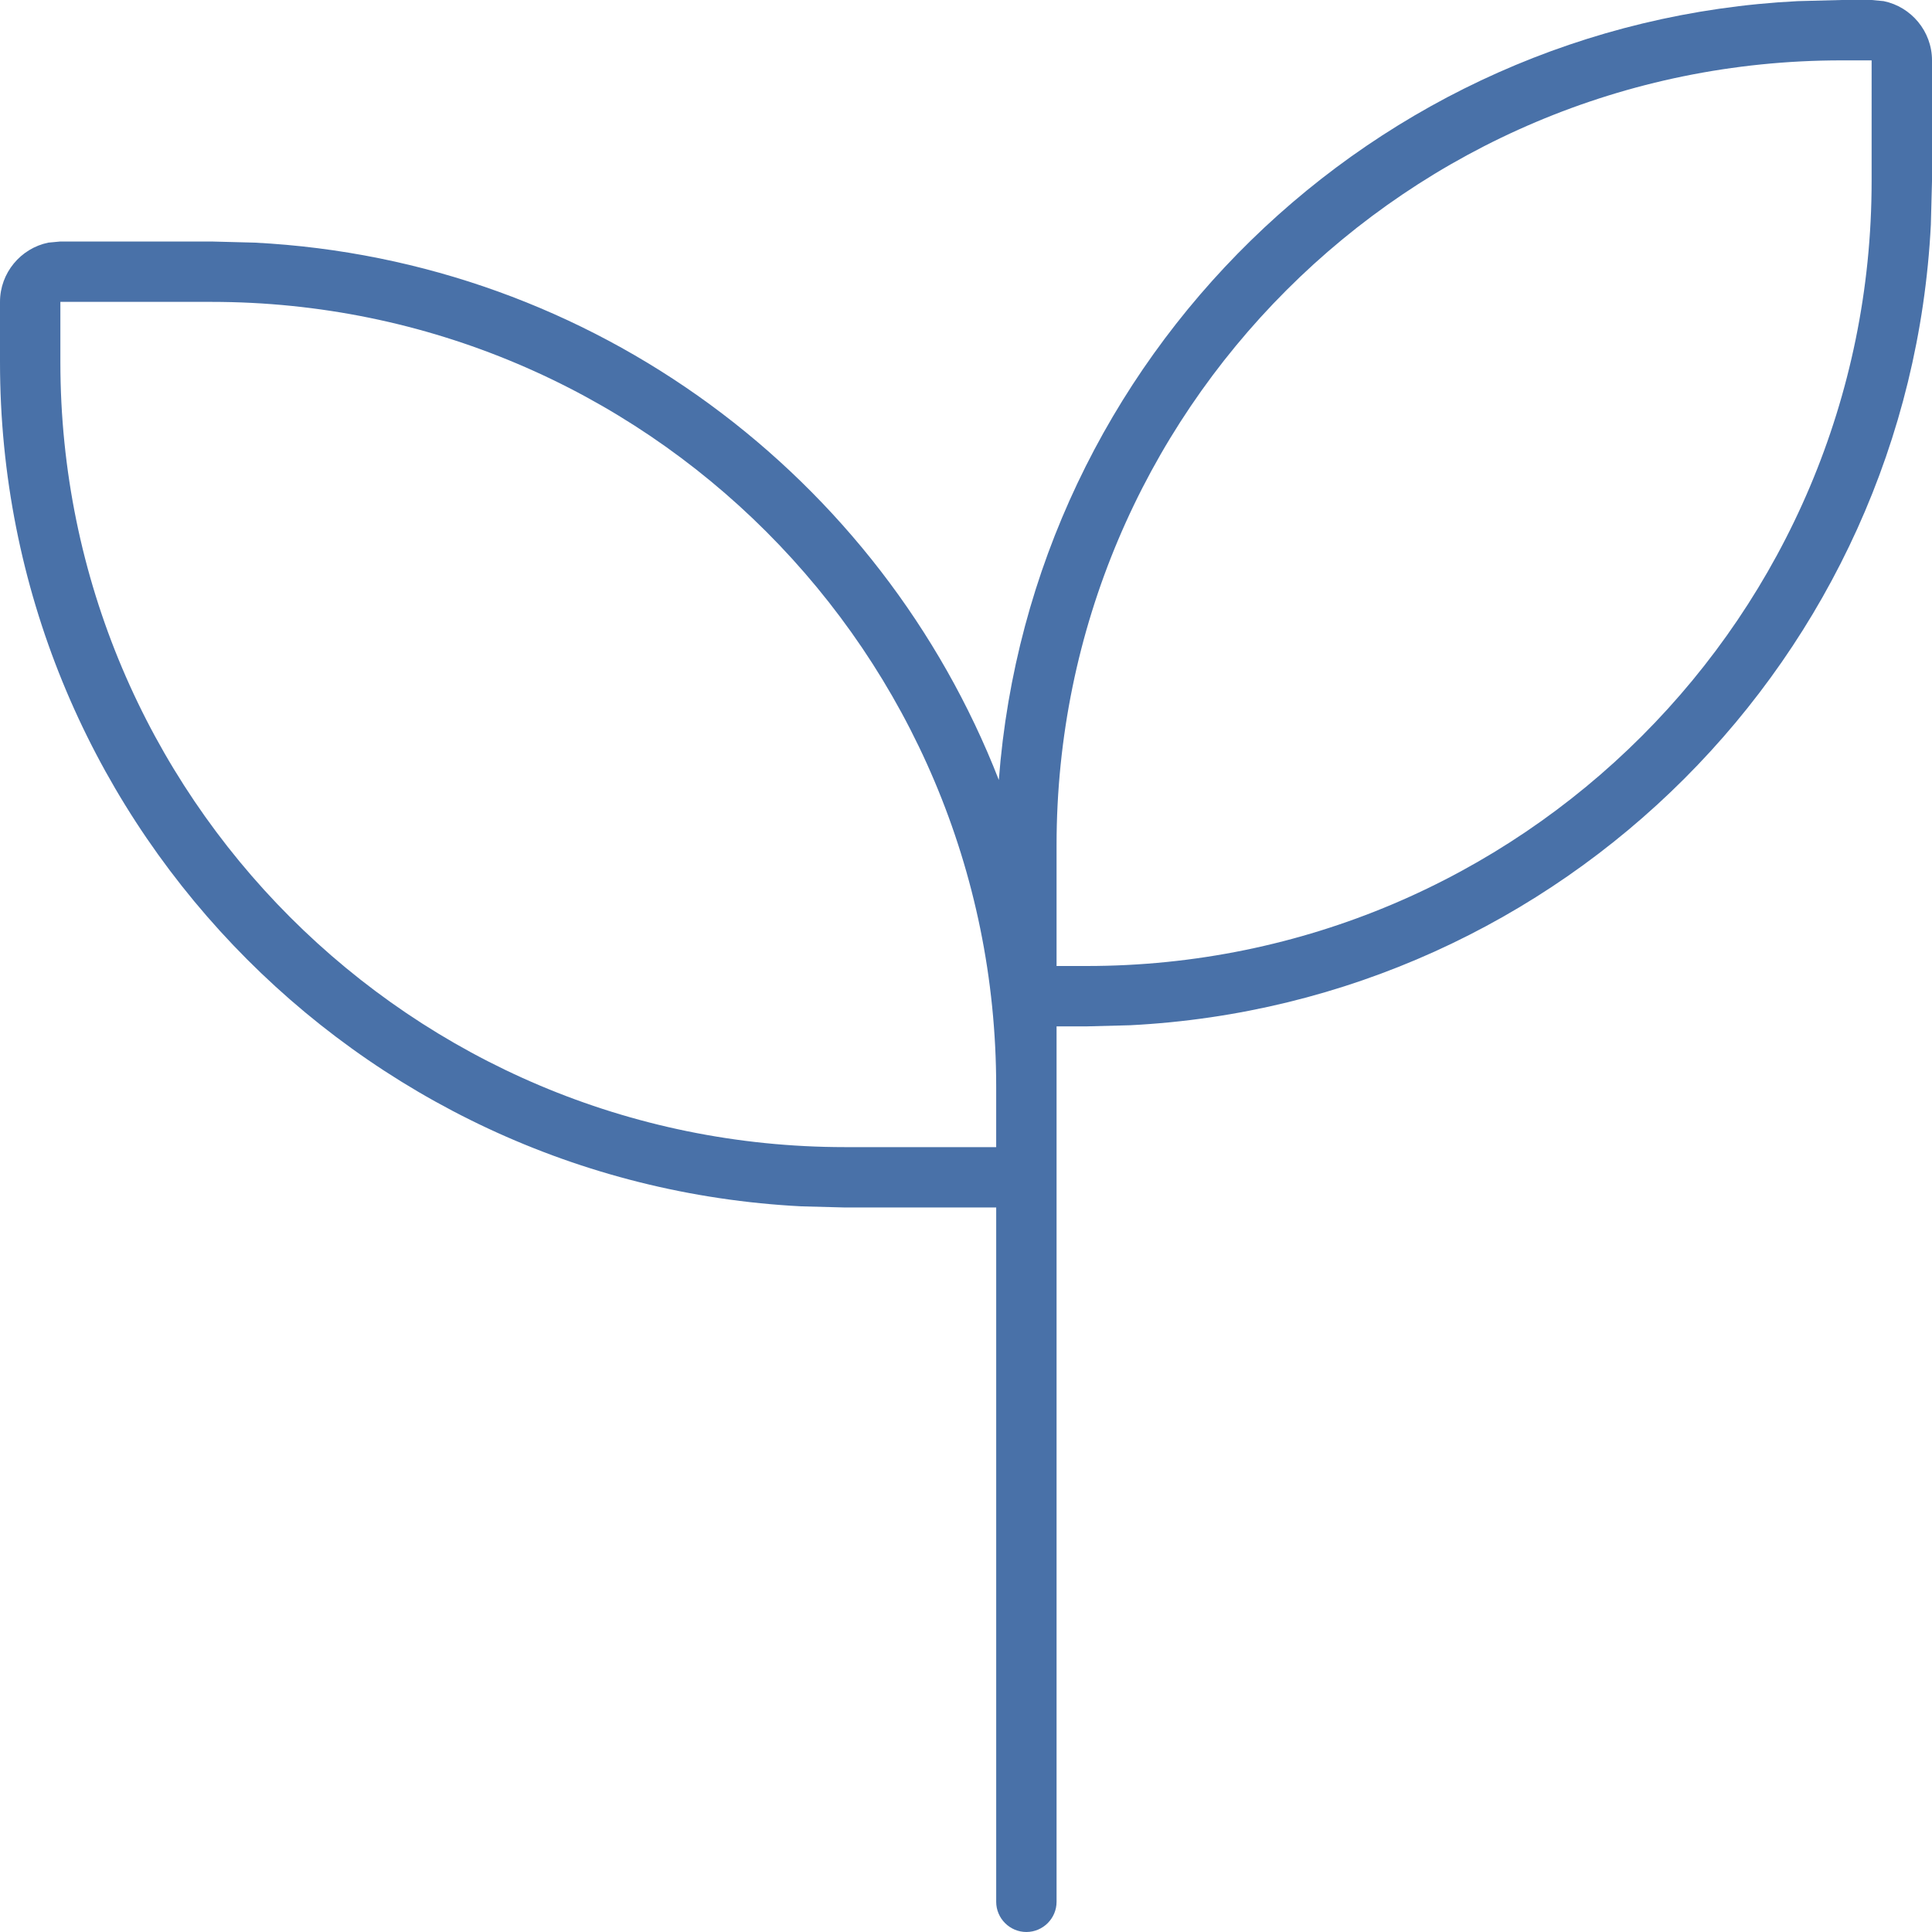 <?xml version="1.0" encoding="UTF-8"?>
<svg id="Layer_1" xmlns="http://www.w3.org/2000/svg" version="1.1" viewBox="0 0 500 500">
  <!-- Generator: Adobe Illustrator 29.8.2, SVG Export Plug-In . SVG Version: 2.1.1 Build 3)  -->
  <defs>
    <style>
      .st0 {
        fill: #4971a8;
      }
    </style>
  </defs>
  <path class="st0" d="M484.375,0l3.125.293c7.129,1.465,12.5,7.812,12.5,15.332v31.25l-.293,11.23c-5.664,111.816-95.41,201.562-207.227,207.227l-11.23.293h-7.812v226.562c0,4.297-3.516,7.812-7.812,7.812s-7.812-3.516-7.812-7.812v-179.688h-39.062l-11.23-.293C91.895,306.348,0,210.742,0,93.75v-15.625c0-7.52,5.371-13.867,12.5-15.332l3.125-.293h39.062l11.23.293c87.891,4.492,162.109,60.84,192.578,139.063C266.797,92.676,355.273,5.859,465.234.293l11.328-.293h7.812ZM15.625,93.75c0,112.207,90.918,203.125,203.125,203.125h39.062v-15.625c0-112.207-90.918-203.125-203.125-203.125H15.625v15.625ZM476.562,15.625c-112.207,0-203.125,90.918-203.125,203.125v31.25h7.812c112.207,0,203.125-90.918,203.125-203.125V15.625h-7.812Z"/>
</svg>